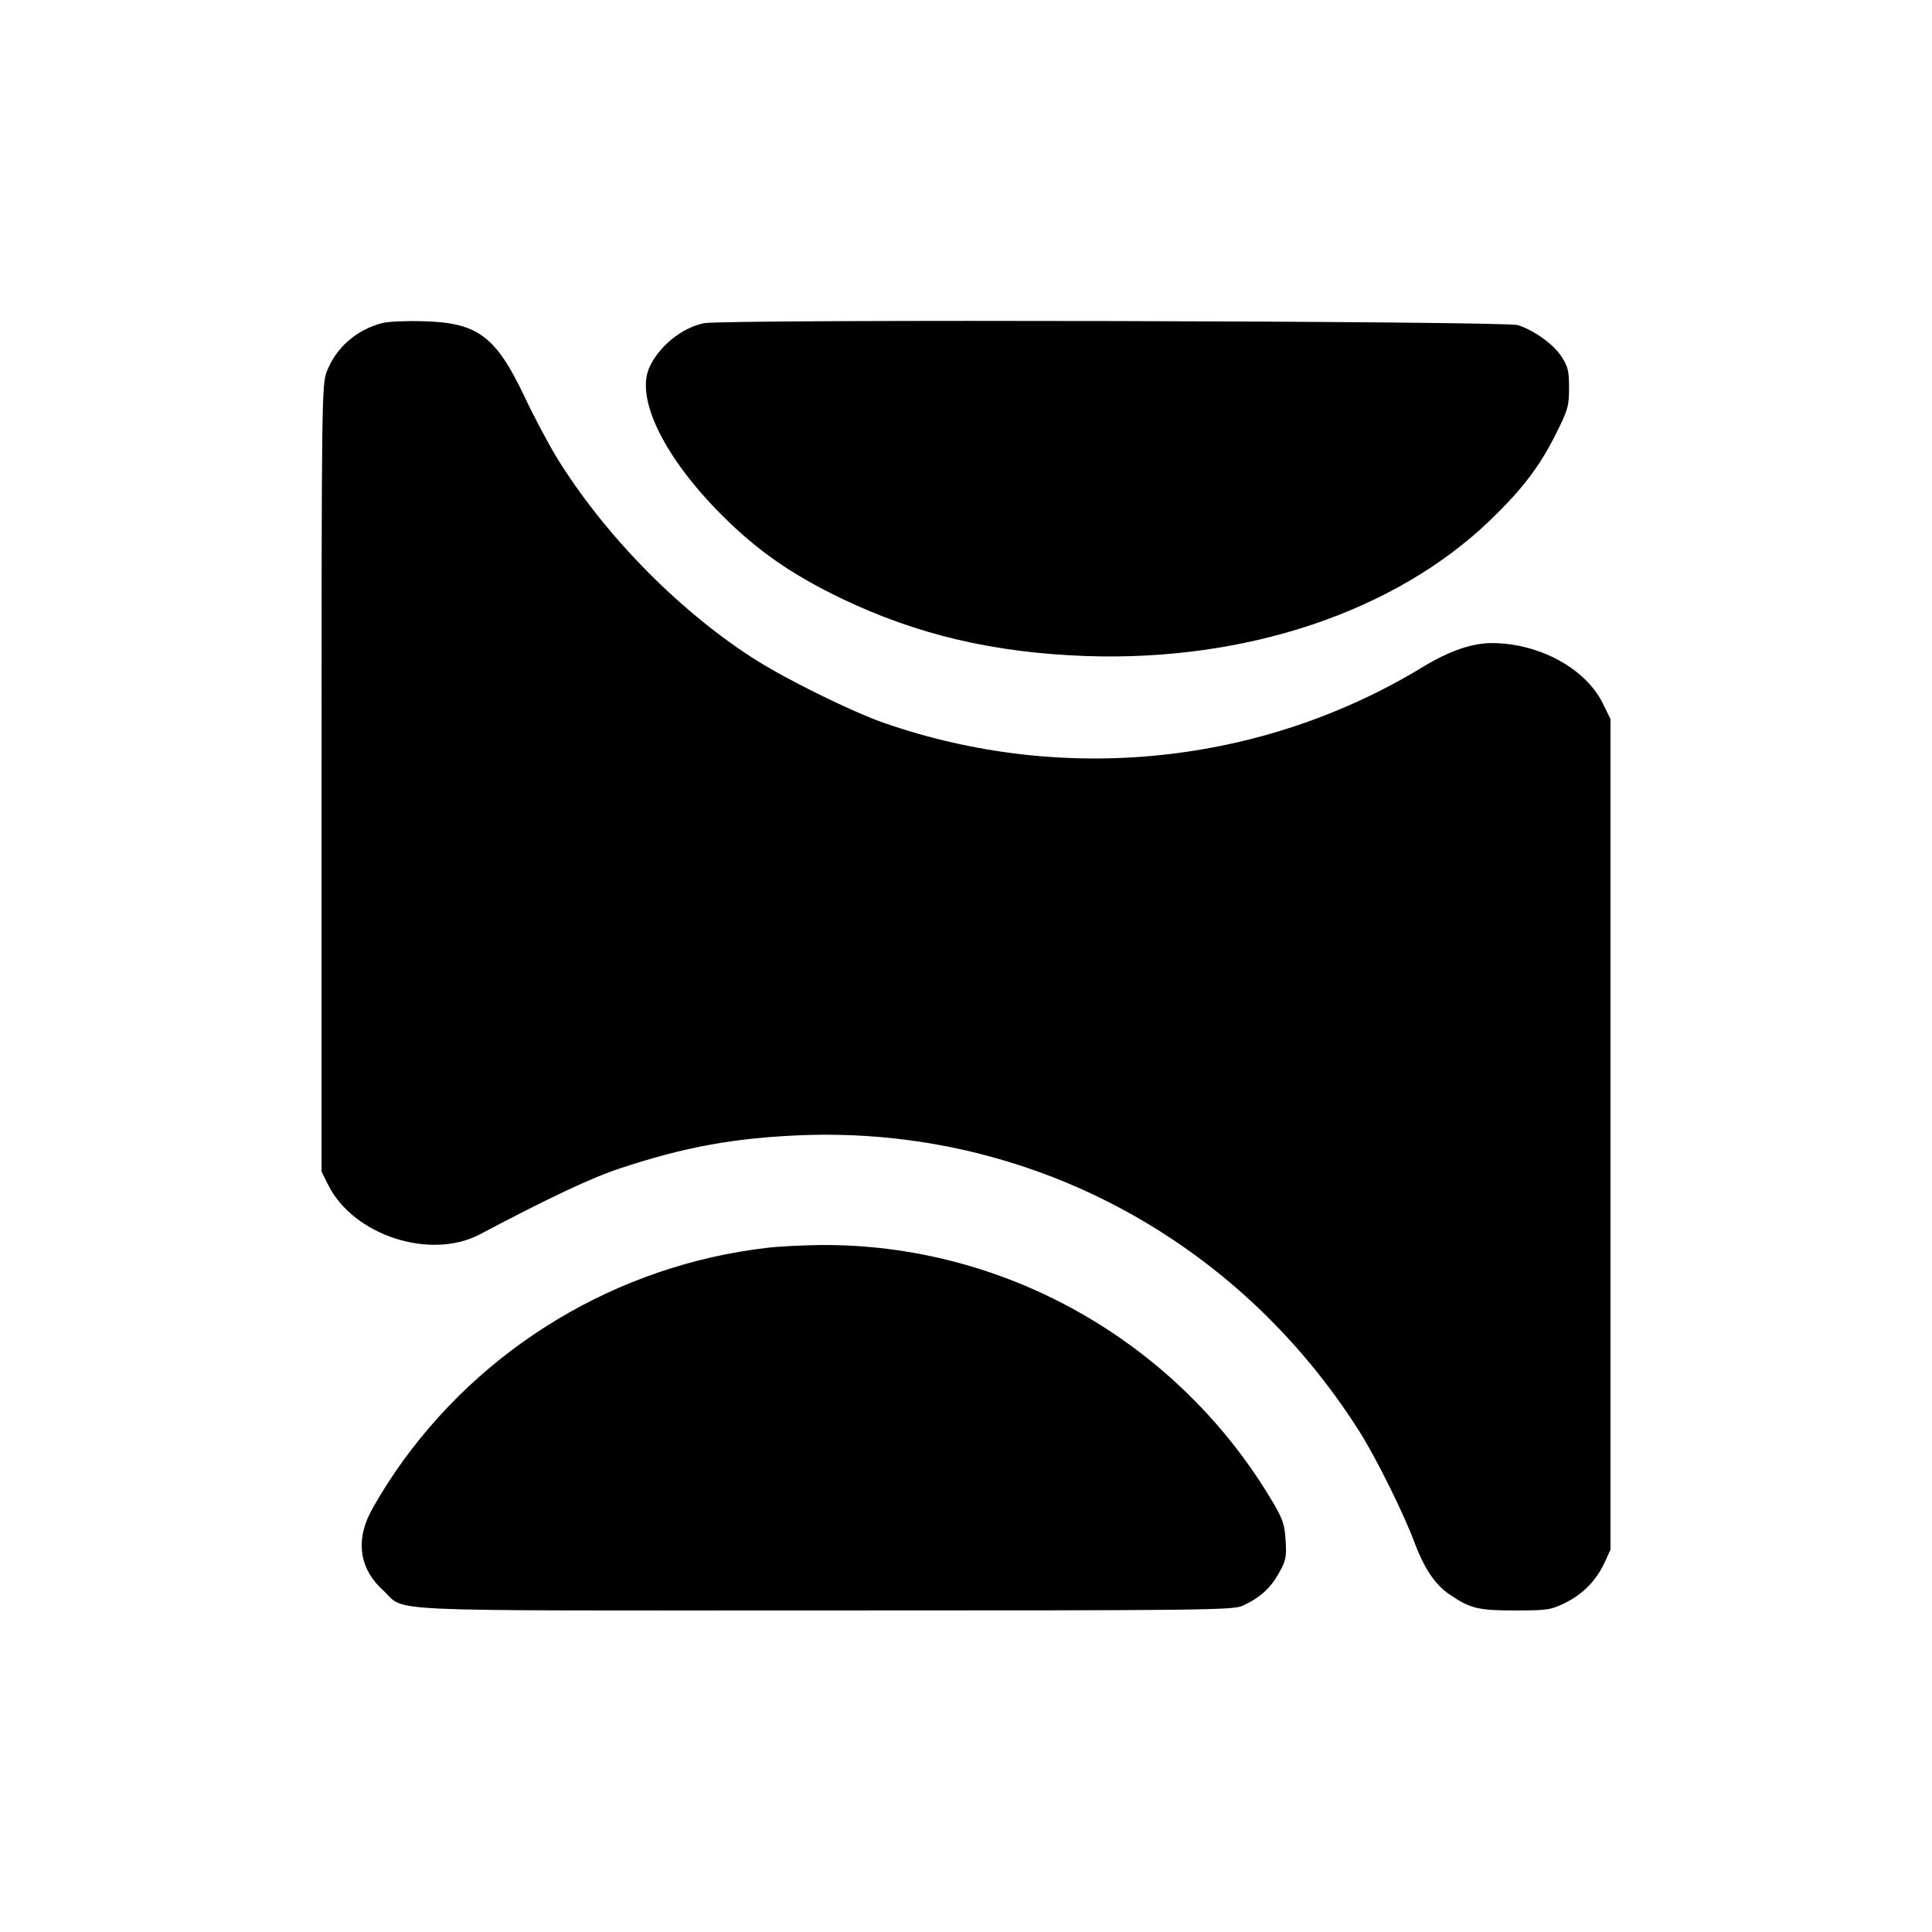 <?xml version="1.0" standalone="no"?>
<!DOCTYPE svg PUBLIC "-//W3C//DTD SVG 20010904//EN"
 "http://www.w3.org/TR/2001/REC-SVG-20010904/DTD/svg10.dtd">
<svg version="1.0" xmlns="http://www.w3.org/2000/svg"
 width="700pt" height="700pt" viewBox="0 0 700 700"
 preserveAspectRatio="xMidYMid meet">
<g transform="translate(0,700) scale(0.1,-0.1)"
fill="#000000" stroke="none">
<path d="M1387 5830 c-95 -24 -169 -89 -203 -176 -18 -47 -19 -100 -19 -1474
l0 -1425 24 -48 c91 -183 370 -274 550 -179 254 134 402 204 511 240 234 77
410 109 655 119 817 31 1577 -373 2020 -1073 62 -98 157 -290 199 -400 36 -97
76 -156 128 -191 75 -51 103 -58 238 -58 117 0 129 2 182 28 64 32 111 80 142
146 l21 46 0 1505 0 1505 -28 57 c-62 126 -231 218 -402 218 -72 0 -155 -29
-249 -86 -581 -354 -1299 -430 -1951 -204 -121 42 -368 164 -484 240 -275 179
-542 455 -711 734 -28 48 -79 143 -111 212 -103 216 -169 265 -364 270 -60 2
-127 -1 -148 -6z"/>
<path d="M2551 5829 c-81 -16 -165 -85 -199 -162 -49 -113 56 -326 263 -533
129 -129 252 -215 435 -303 274 -131 551 -196 885 -208 581 -20 1120 161 1464
492 117 113 179 194 239 314 43 86 47 100 47 166 0 62 -4 77 -28 114 -29 44
-97 93 -157 113 -42 15 -2878 22 -2949 7z"/>
<path d="M2780 2479 c-544 -63 -1038 -360 -1348 -812 -35 -51 -76 -119 -92
-151 -52 -104 -35 -203 48 -278 88 -80 -61 -73 1597 -73 1371 0 1483 1 1517
17 62 28 103 65 132 119 25 44 28 59 24 117 -3 56 -10 78 -45 137 -343 583
-974 941 -1645 934 -62 -1 -147 -5 -188 -10z"/>
</g>
</svg>
